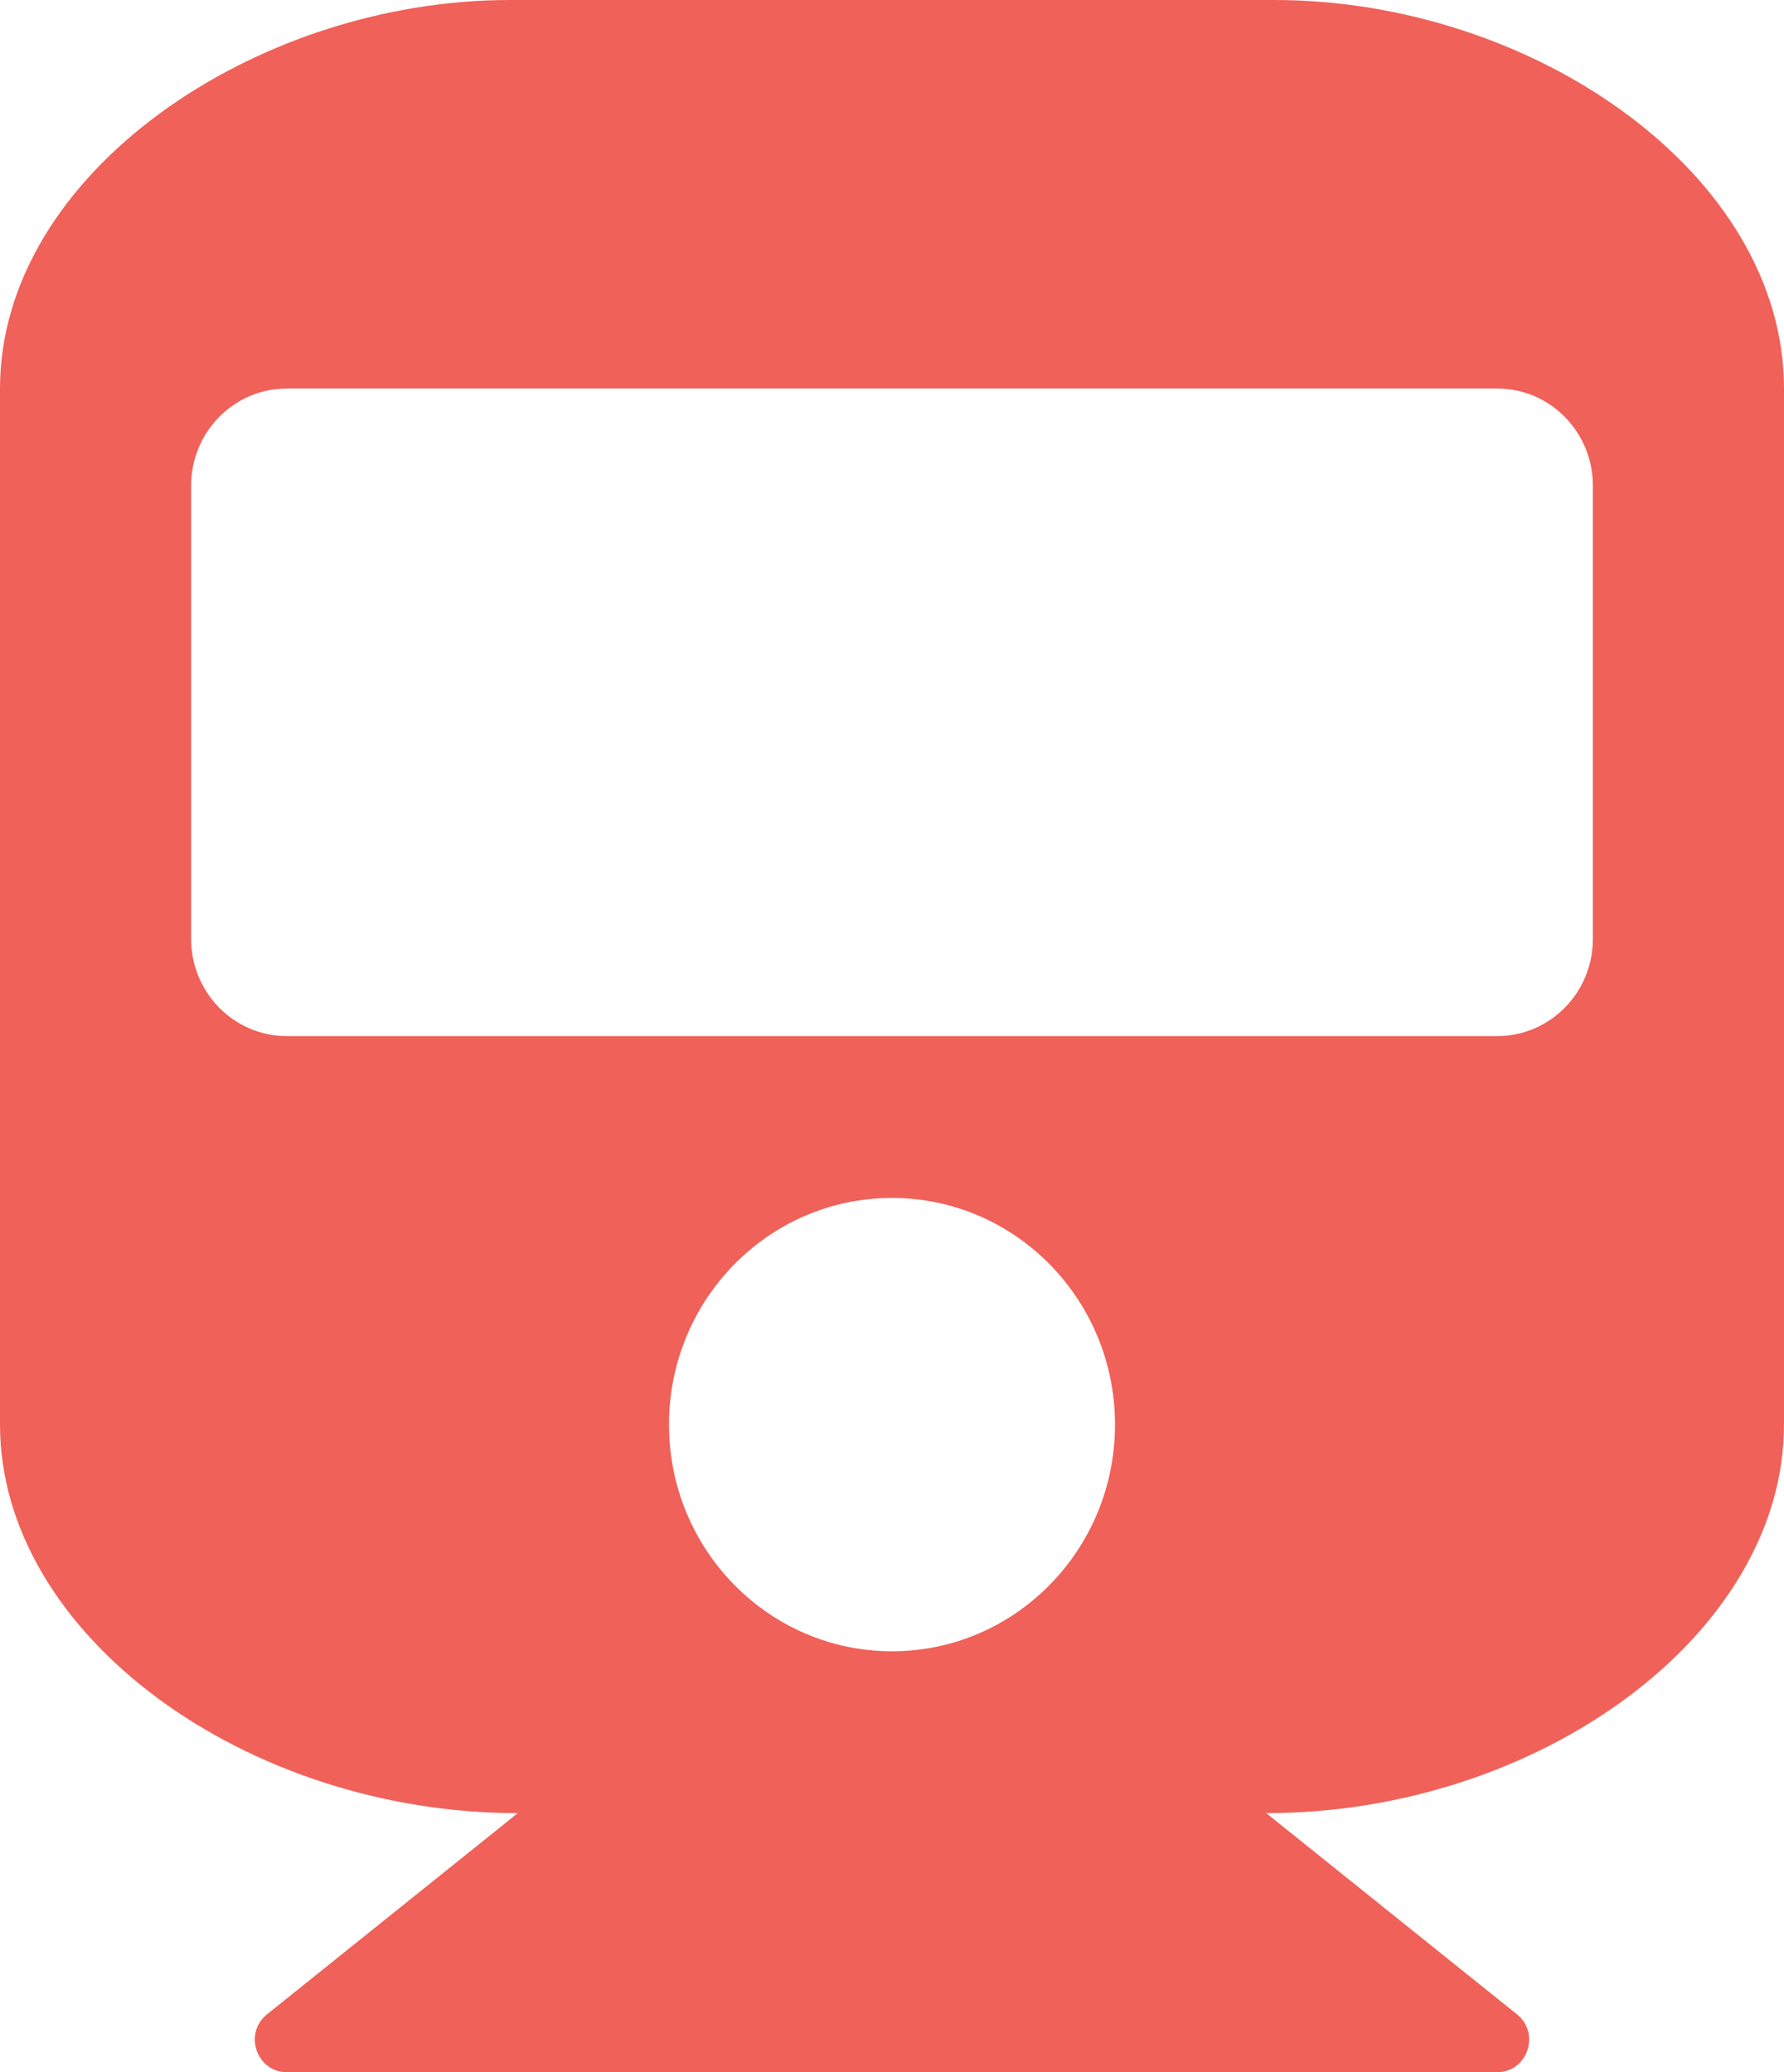 <svg width="31" height="36" viewBox="0 0 31 36" fill="none" xmlns="http://www.w3.org/2000/svg">
<path d="M31 6.75V24.75C31 28.393 26.736 31.5 22.003 31.5L26.361 34.996C26.772 35.326 26.541 36 26.018 36H4.982C4.458 36 4.228 35.325 4.639 34.996L8.997 31.5C4.278 31.5 0 28.403 0 24.75V6.75C0 3.022 4.429 0 8.857 0H22.143C26.641 0 31 3.022 31 6.75ZM27.679 16.312V8.438C27.679 7.506 26.935 6.75 26.018 6.75H4.982C4.065 6.75 3.321 7.506 3.321 8.438V16.312C3.321 17.244 4.065 18 4.982 18H26.018C26.935 18 27.679 17.244 27.679 16.312ZM15.5 20.812C13.36 20.812 11.625 22.575 11.625 24.75C11.625 26.925 13.36 28.688 15.5 28.688C17.64 28.688 19.375 26.925 19.375 24.75C19.375 22.575 17.64 20.812 15.5 20.812Z" fill="#F06159"/>
</svg>
